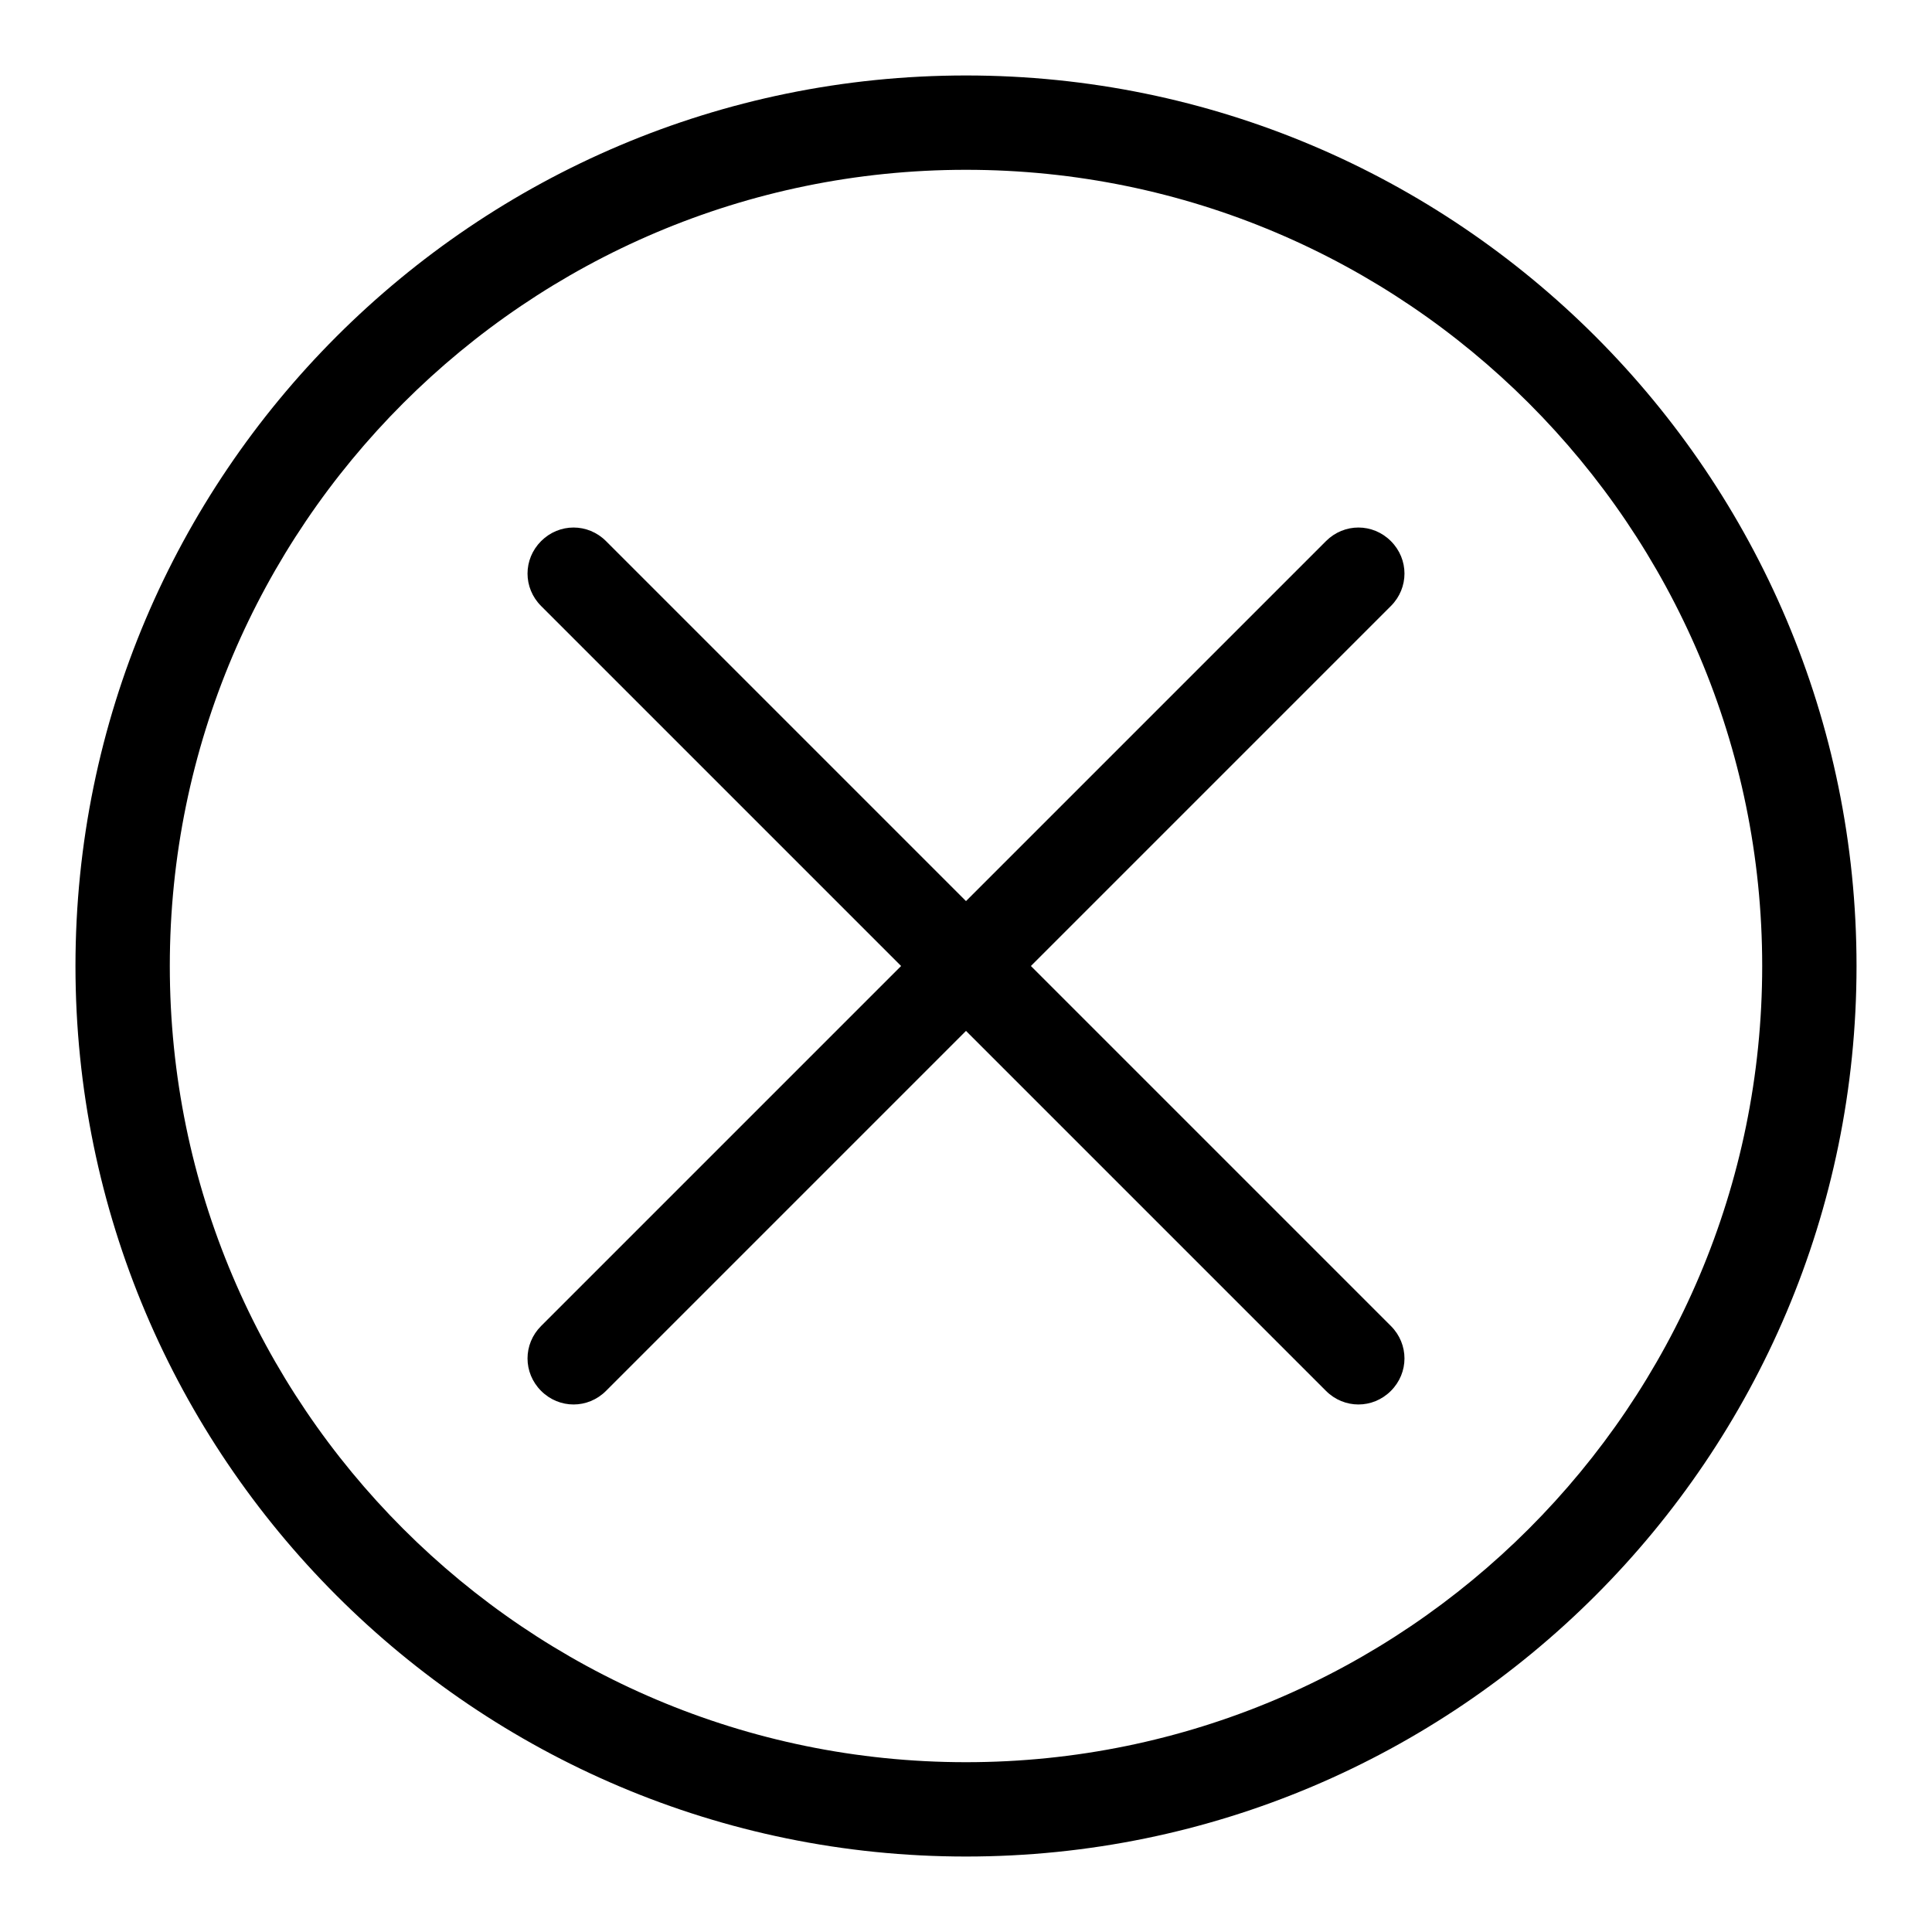 <?xml version="1.0" encoding="utf-8"?>
<!-- Svg Vector Icons : http://www.onlinewebfonts.com/icon -->
<!DOCTYPE svg PUBLIC "-//W3C//DTD SVG 1.1//EN" "http://www.w3.org/Graphics/SVG/1.1/DTD/svg11.dtd">
<svg version="1.1" xmlns="http://www.w3.org/2000/svg" xmlns:xlink="http://www.w3.org/1999/xlink" x="0px" y="0px" viewBox="0 0 256 256" enable-background="new 0 0 256 256" xml:space="preserve">
<g> <path fill="#000000" d="M128,10C62.9,10,10,62.9,10,128c0,65.1,52.9,118,118,118c65.1,0,118-52.9,118-118C246,62.9,193.1,10,128,10 L128,10z M128,233.5c-58.2,0-105.5-47.3-105.5-105.5C22.5,69.8,69.8,22.5,128,22.5c58.2,0,105.5,47.3,105.5,105.5 C233.5,186.2,186.2,233.5,128,233.5L128,233.5z M184.3,71.7c-2.4-2.4-6.2-2.4-8.6,0L128,119.4L80.3,71.7c-2.4-2.4-6.2-2.4-8.6,0 c-2.4,2.4-2.4,6.2,0,8.6l47.7,47.7l-47.7,47.7c-2.4,2.4-2.4,6.2,0,8.6c2.4,2.4,6.2,2.4,8.6,0l47.7-47.7l47.7,47.7 c2.4,2.4,6.2,2.4,8.6,0c2.4-2.4,2.4-6.2,0-8.6L136.6,128l47.7-47.7C186.7,77.9,186.7,74.1,184.3,71.7L184.3,71.7z"/></g>
</svg>